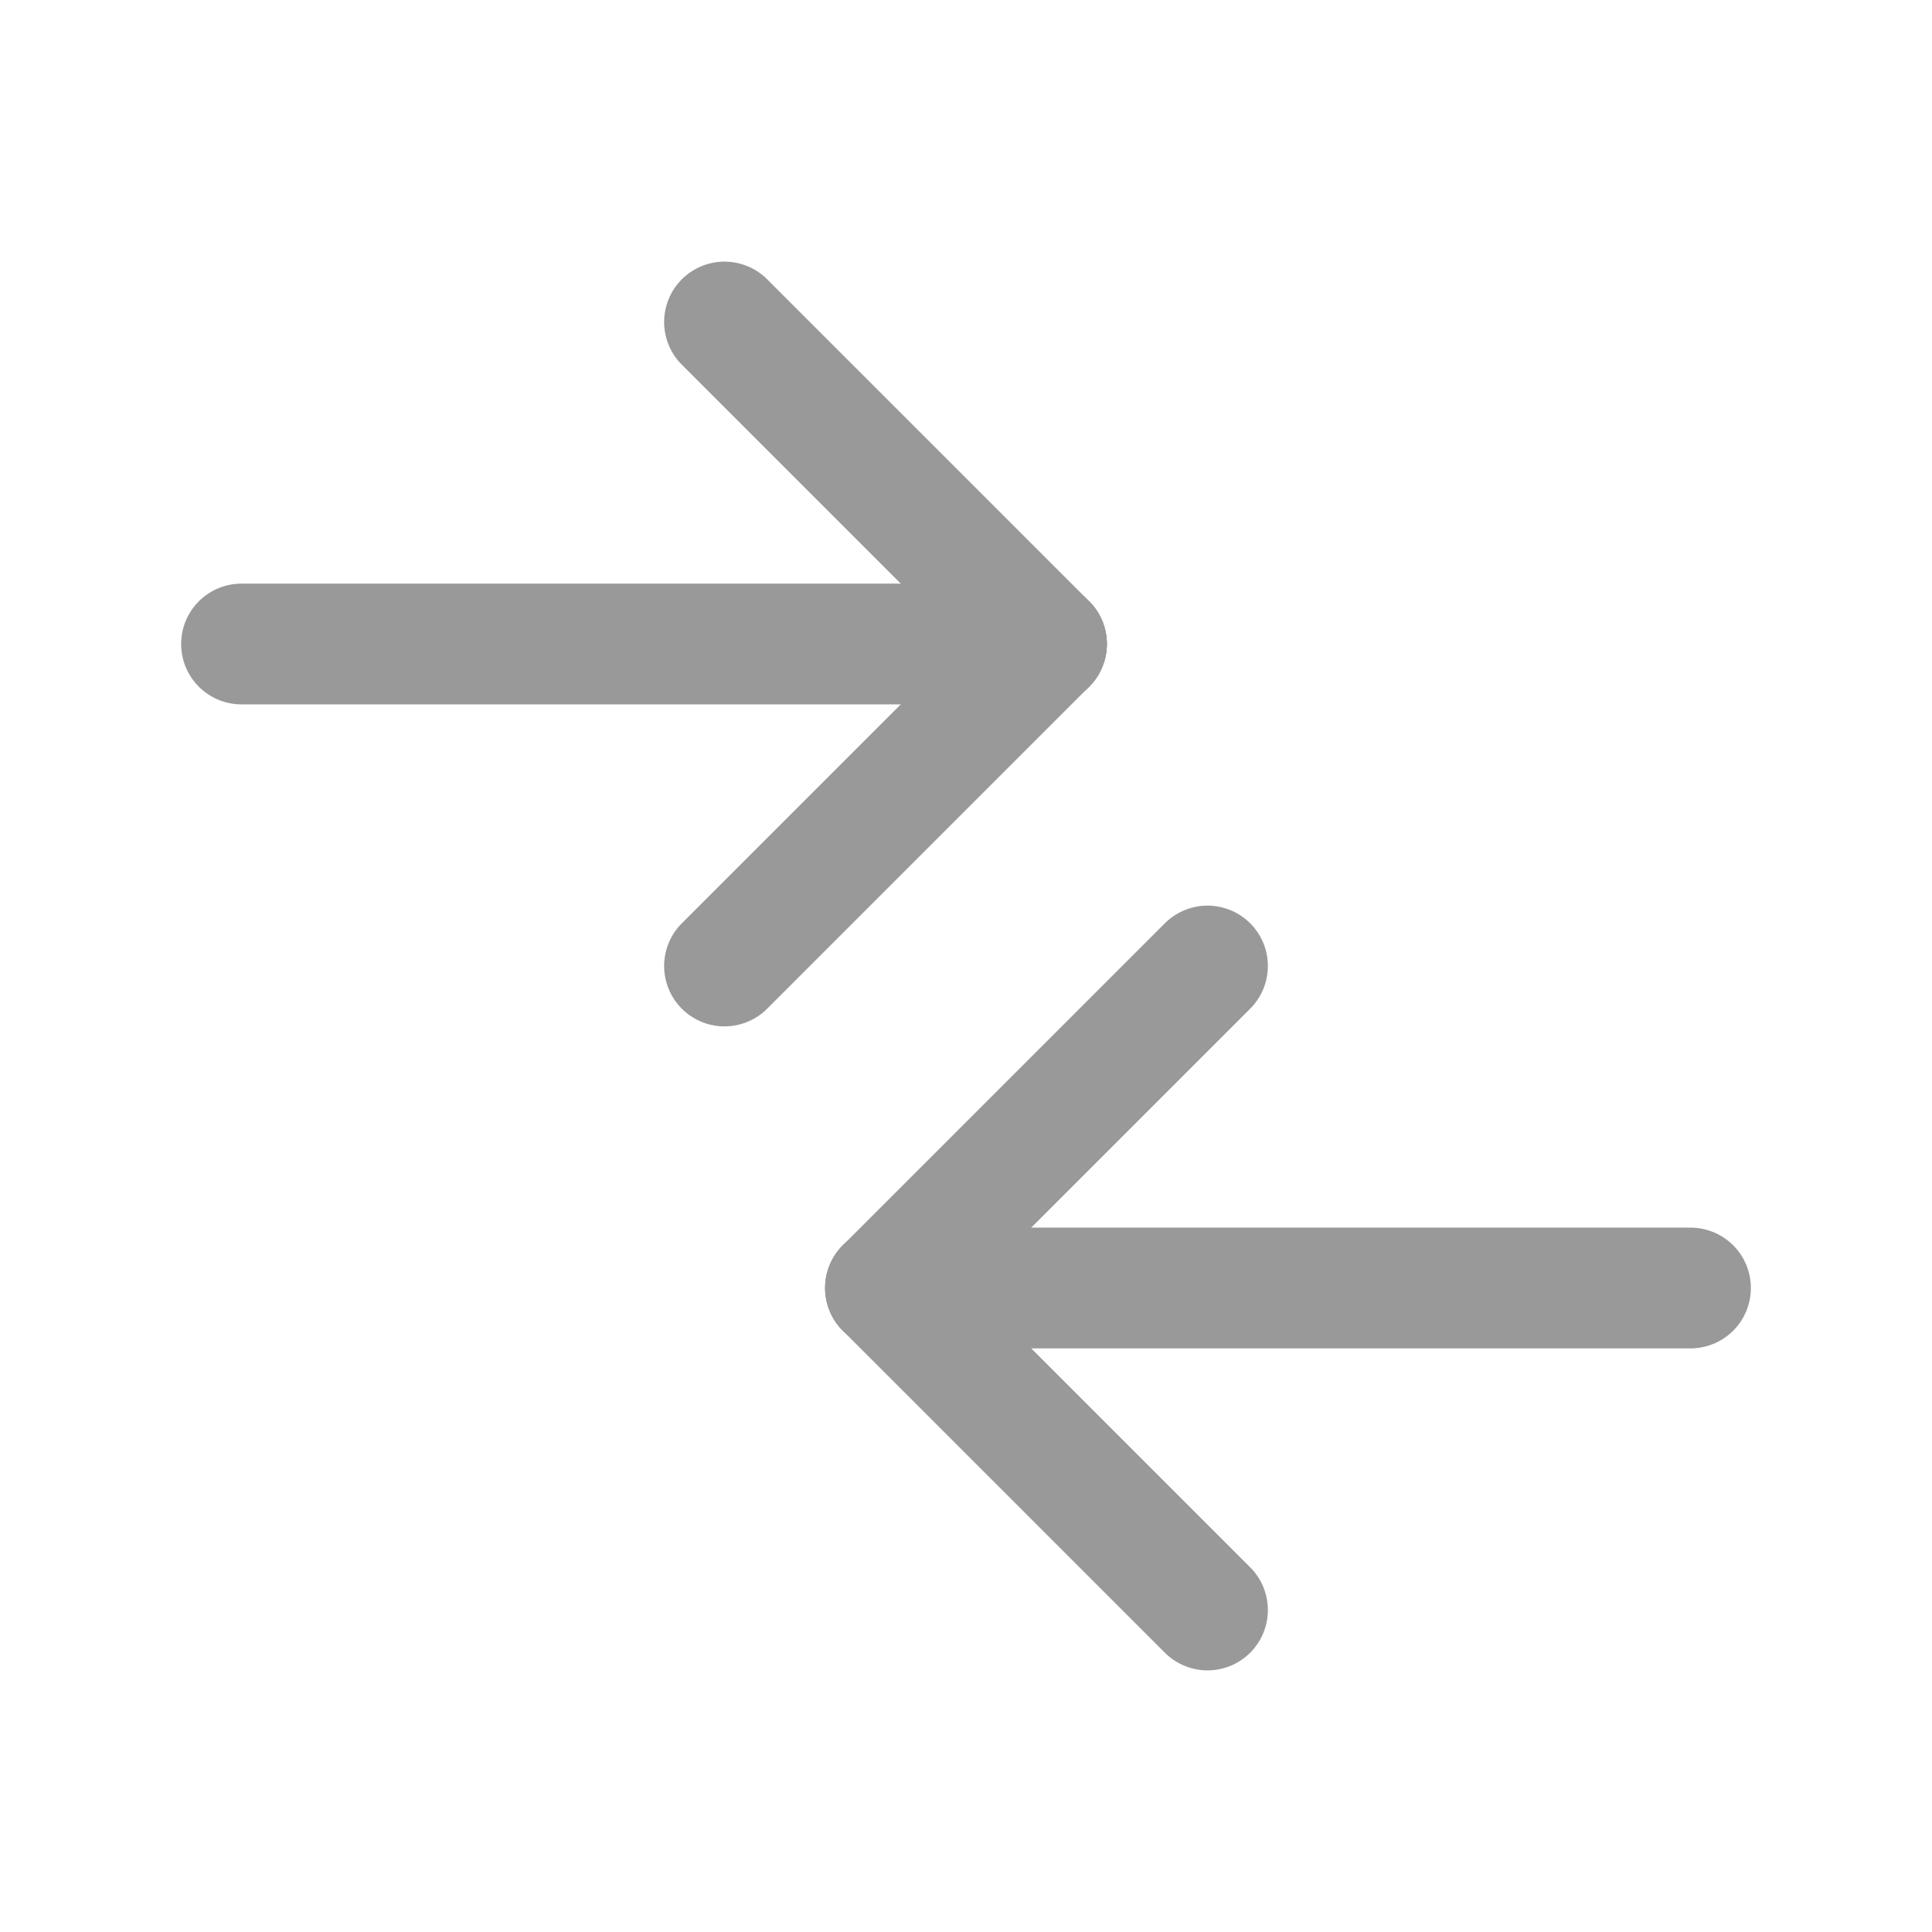 <svg width="24" height="24" viewBox="0 0 24 24" fill="none" xmlns="http://www.w3.org/2000/svg">
<g clip-path="url(#clip0_4231_1983)">
<path d="M11 16H21" stroke="#999999" stroke-width="1.5" stroke-linecap="round" stroke-linejoin="round"/>
<path d="M11 16L15 20" stroke="#999999" stroke-width="1.5" stroke-linecap="round" stroke-linejoin="round"/>
<path d="M11 16L15 12" stroke="#999999" stroke-width="1.5" stroke-linecap="round" stroke-linejoin="round"/>
<path d="M13 8H3" stroke="#999999" stroke-width="1.5" stroke-linecap="round" stroke-linejoin="round"/>
<path d="M13 8L9 12" stroke="#999999" stroke-width="1.5" stroke-linecap="round" stroke-linejoin="round"/>
<path d="M13 8L9 4" stroke="#999999" stroke-width="1.5" stroke-linecap="round" stroke-linejoin="round"/>
</g>
<defs>
<clipPath id="clip0_4231_1983">
<rect width="24" height="24" fill="white"/>
</clipPath>
</defs>
</svg>
